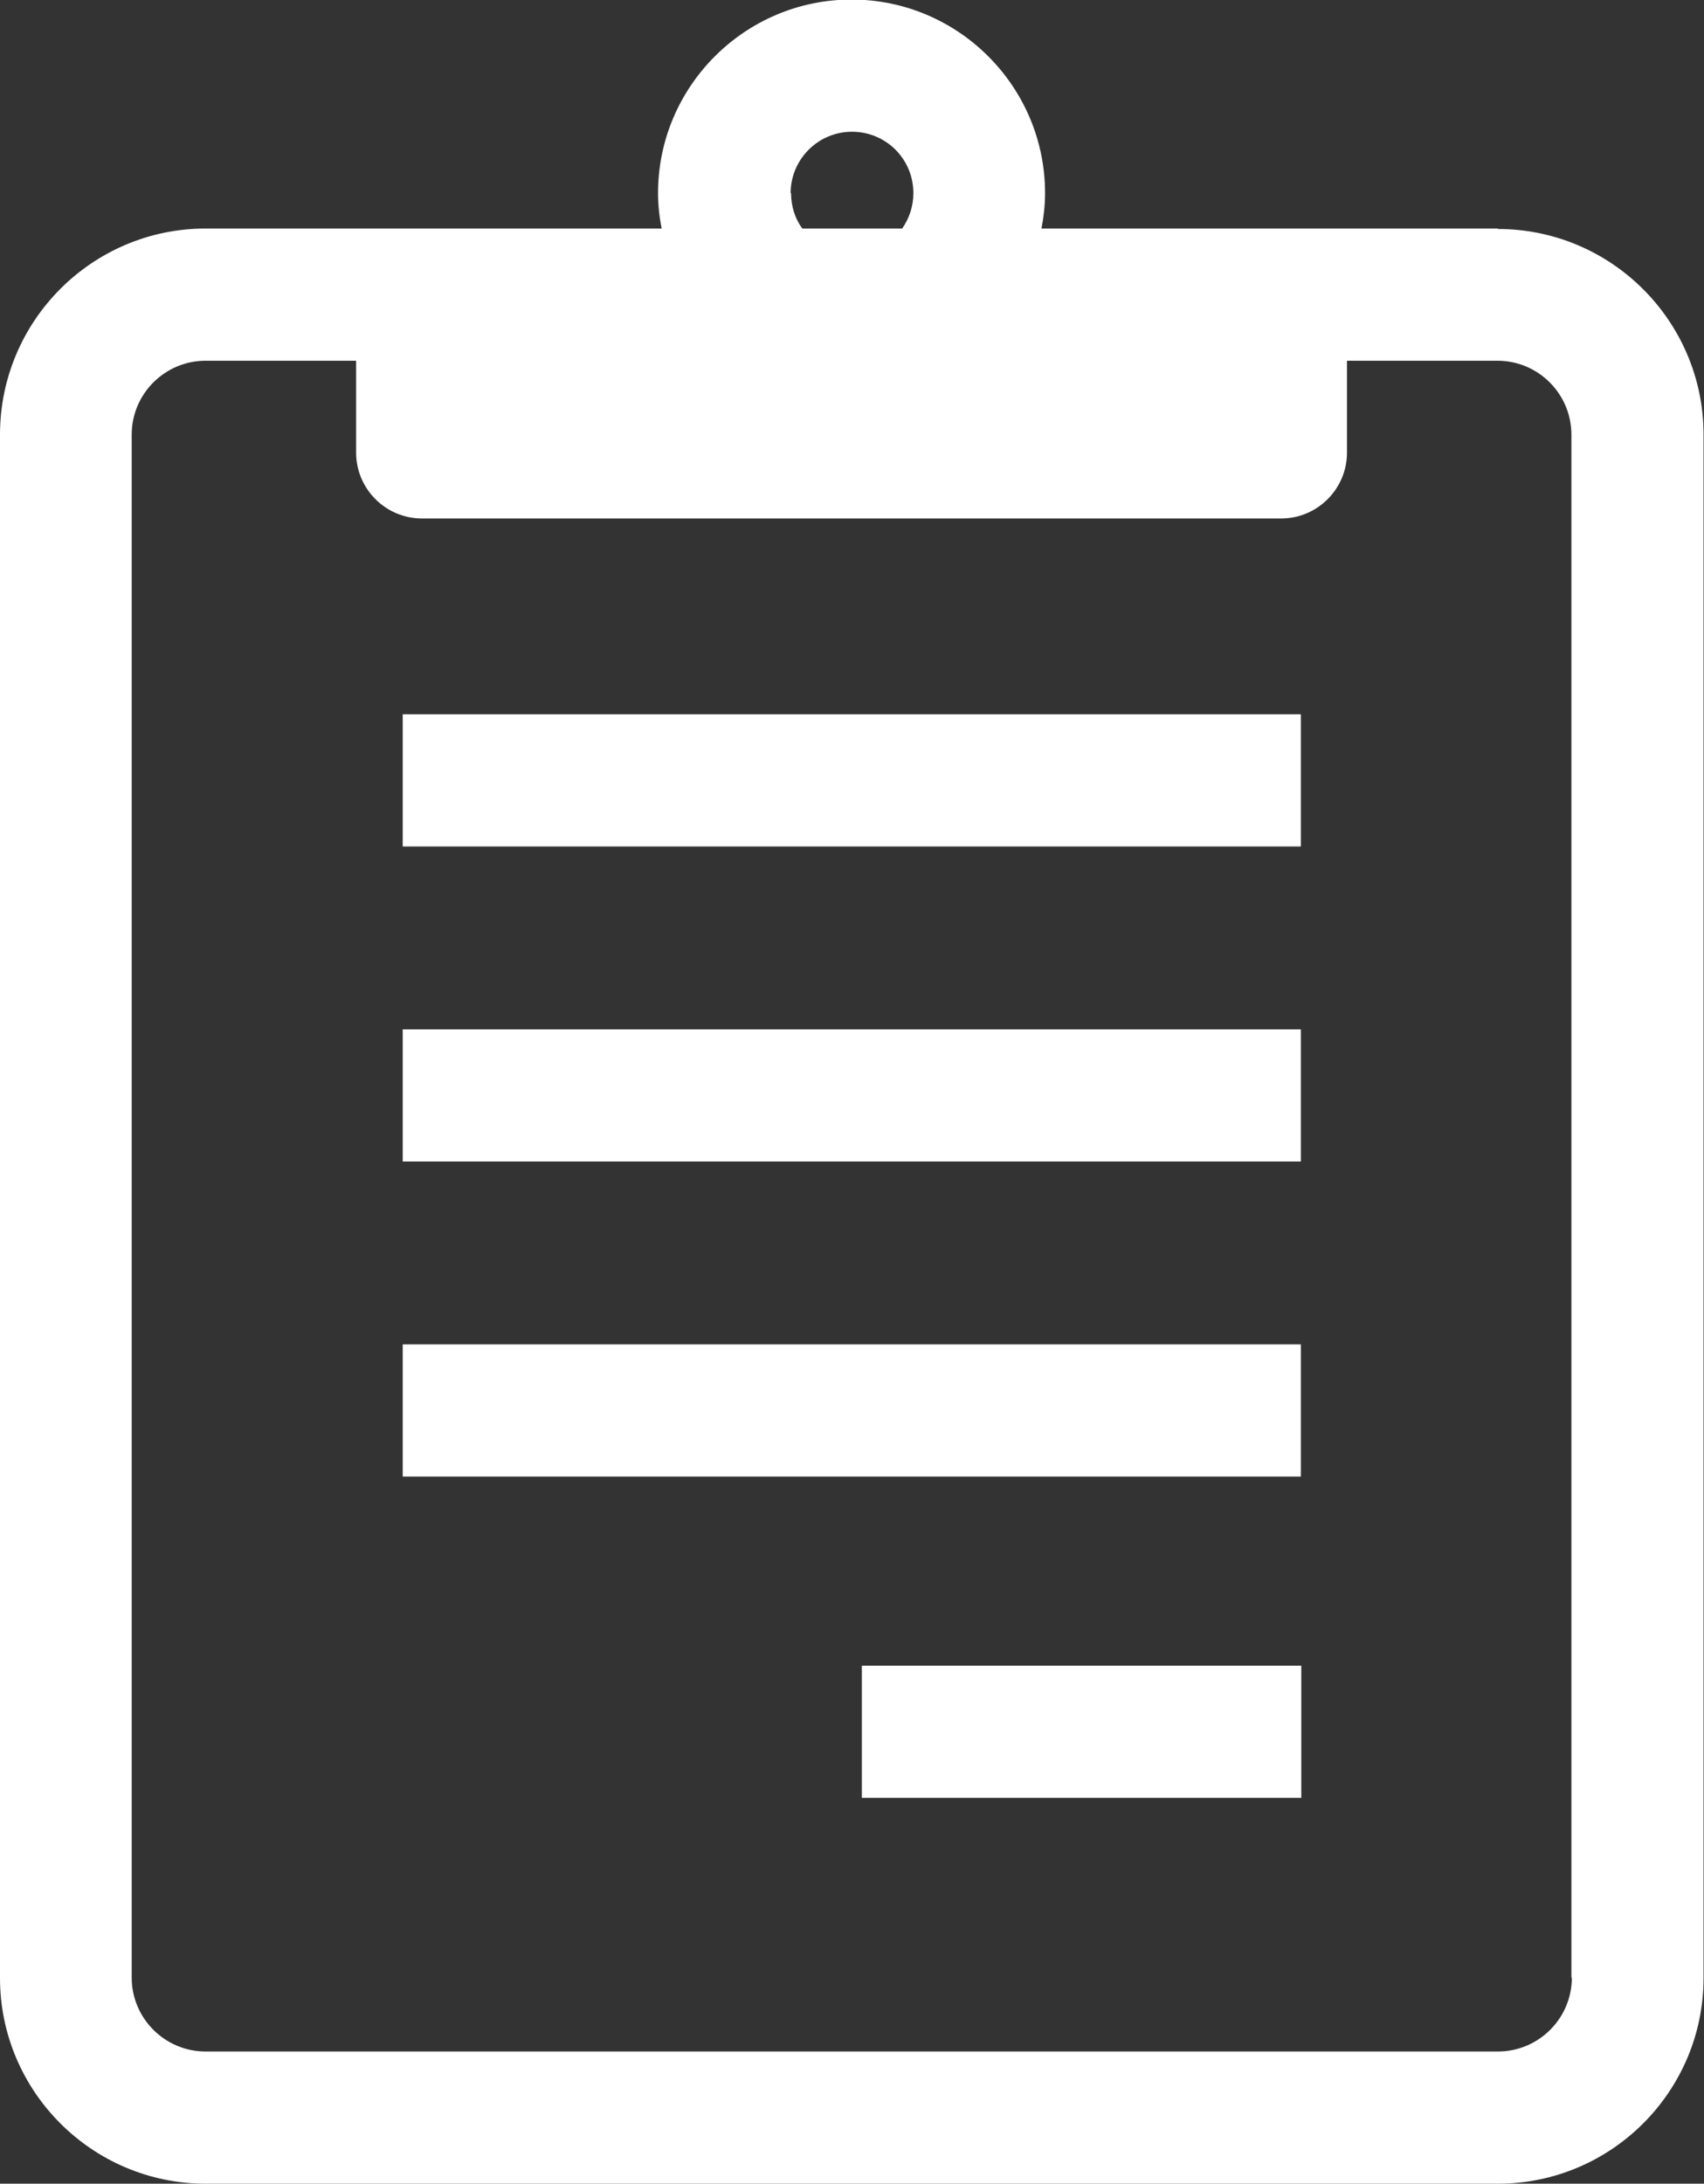 <?xml version="1.0" encoding="UTF-8"?>
<svg xmlns="http://www.w3.org/2000/svg" id="_レイヤー_2" data-name="レイヤー 2" width="38.04" height="48.73" viewBox="0 0 38.04 48.73">
  <rect x="0" y="0" width="38.04" height="48.73" fill="#333333" stroke="none"/>
  <defs>
    <style>
      .cls-1 {
        fill: #fff;
        stroke-width: 0px;
      }
    </style>
  </defs>
  <g id="_デザイン" data-name="デザイン">
    <g>
      <path class="cls-1" d="m33.44,5.1h-10.19c.05-.26.08-.52.08-.79,0-2.38-1.94-4.32-4.32-4.32s-4.32,1.94-4.32,4.32c0,.27.03.53.08.79H4.59C2.06,5.1,0,7.16,0,9.7v34.44c0,2.53,2.06,4.59,4.59,4.59h28.85c2.53,0,4.59-2.06,4.59-4.59V9.7c0-2.53-2.06-4.59-4.59-4.59Zm-15.79-.79c0-.75.61-1.37,1.37-1.37s1.37.61,1.37,1.37c0,.29-.09.56-.25.79h-2.23c-.16-.22-.25-.49-.25-.79Zm17.44,39.82c0,.91-.74,1.65-1.65,1.65H4.59c-.91,0-1.65-.74-1.65-1.65V9.7c0-.91.74-1.65,1.65-1.65h3.36v2.05c0,.81.66,1.47,1.47,1.47h19.18c.81,0,1.47-.66,1.47-1.47v-2.05h3.36c.91,0,1.65.74,1.65,1.65v34.44Z"></path>
      <rect class="cls-1" x="8.99" y="15.94" width="20.05" height="2.95"></rect>
      <rect class="cls-1" x="8.99" y="22.97" width="20.05" height="2.95"></rect>
      <rect class="cls-1" x="8.99" y="30" width="20.05" height="2.95"></rect>
      <rect class="cls-1" x="19.24" y="37.17" width="9.81" height="2.95"></rect>
    </g>
  </g>
</svg>
